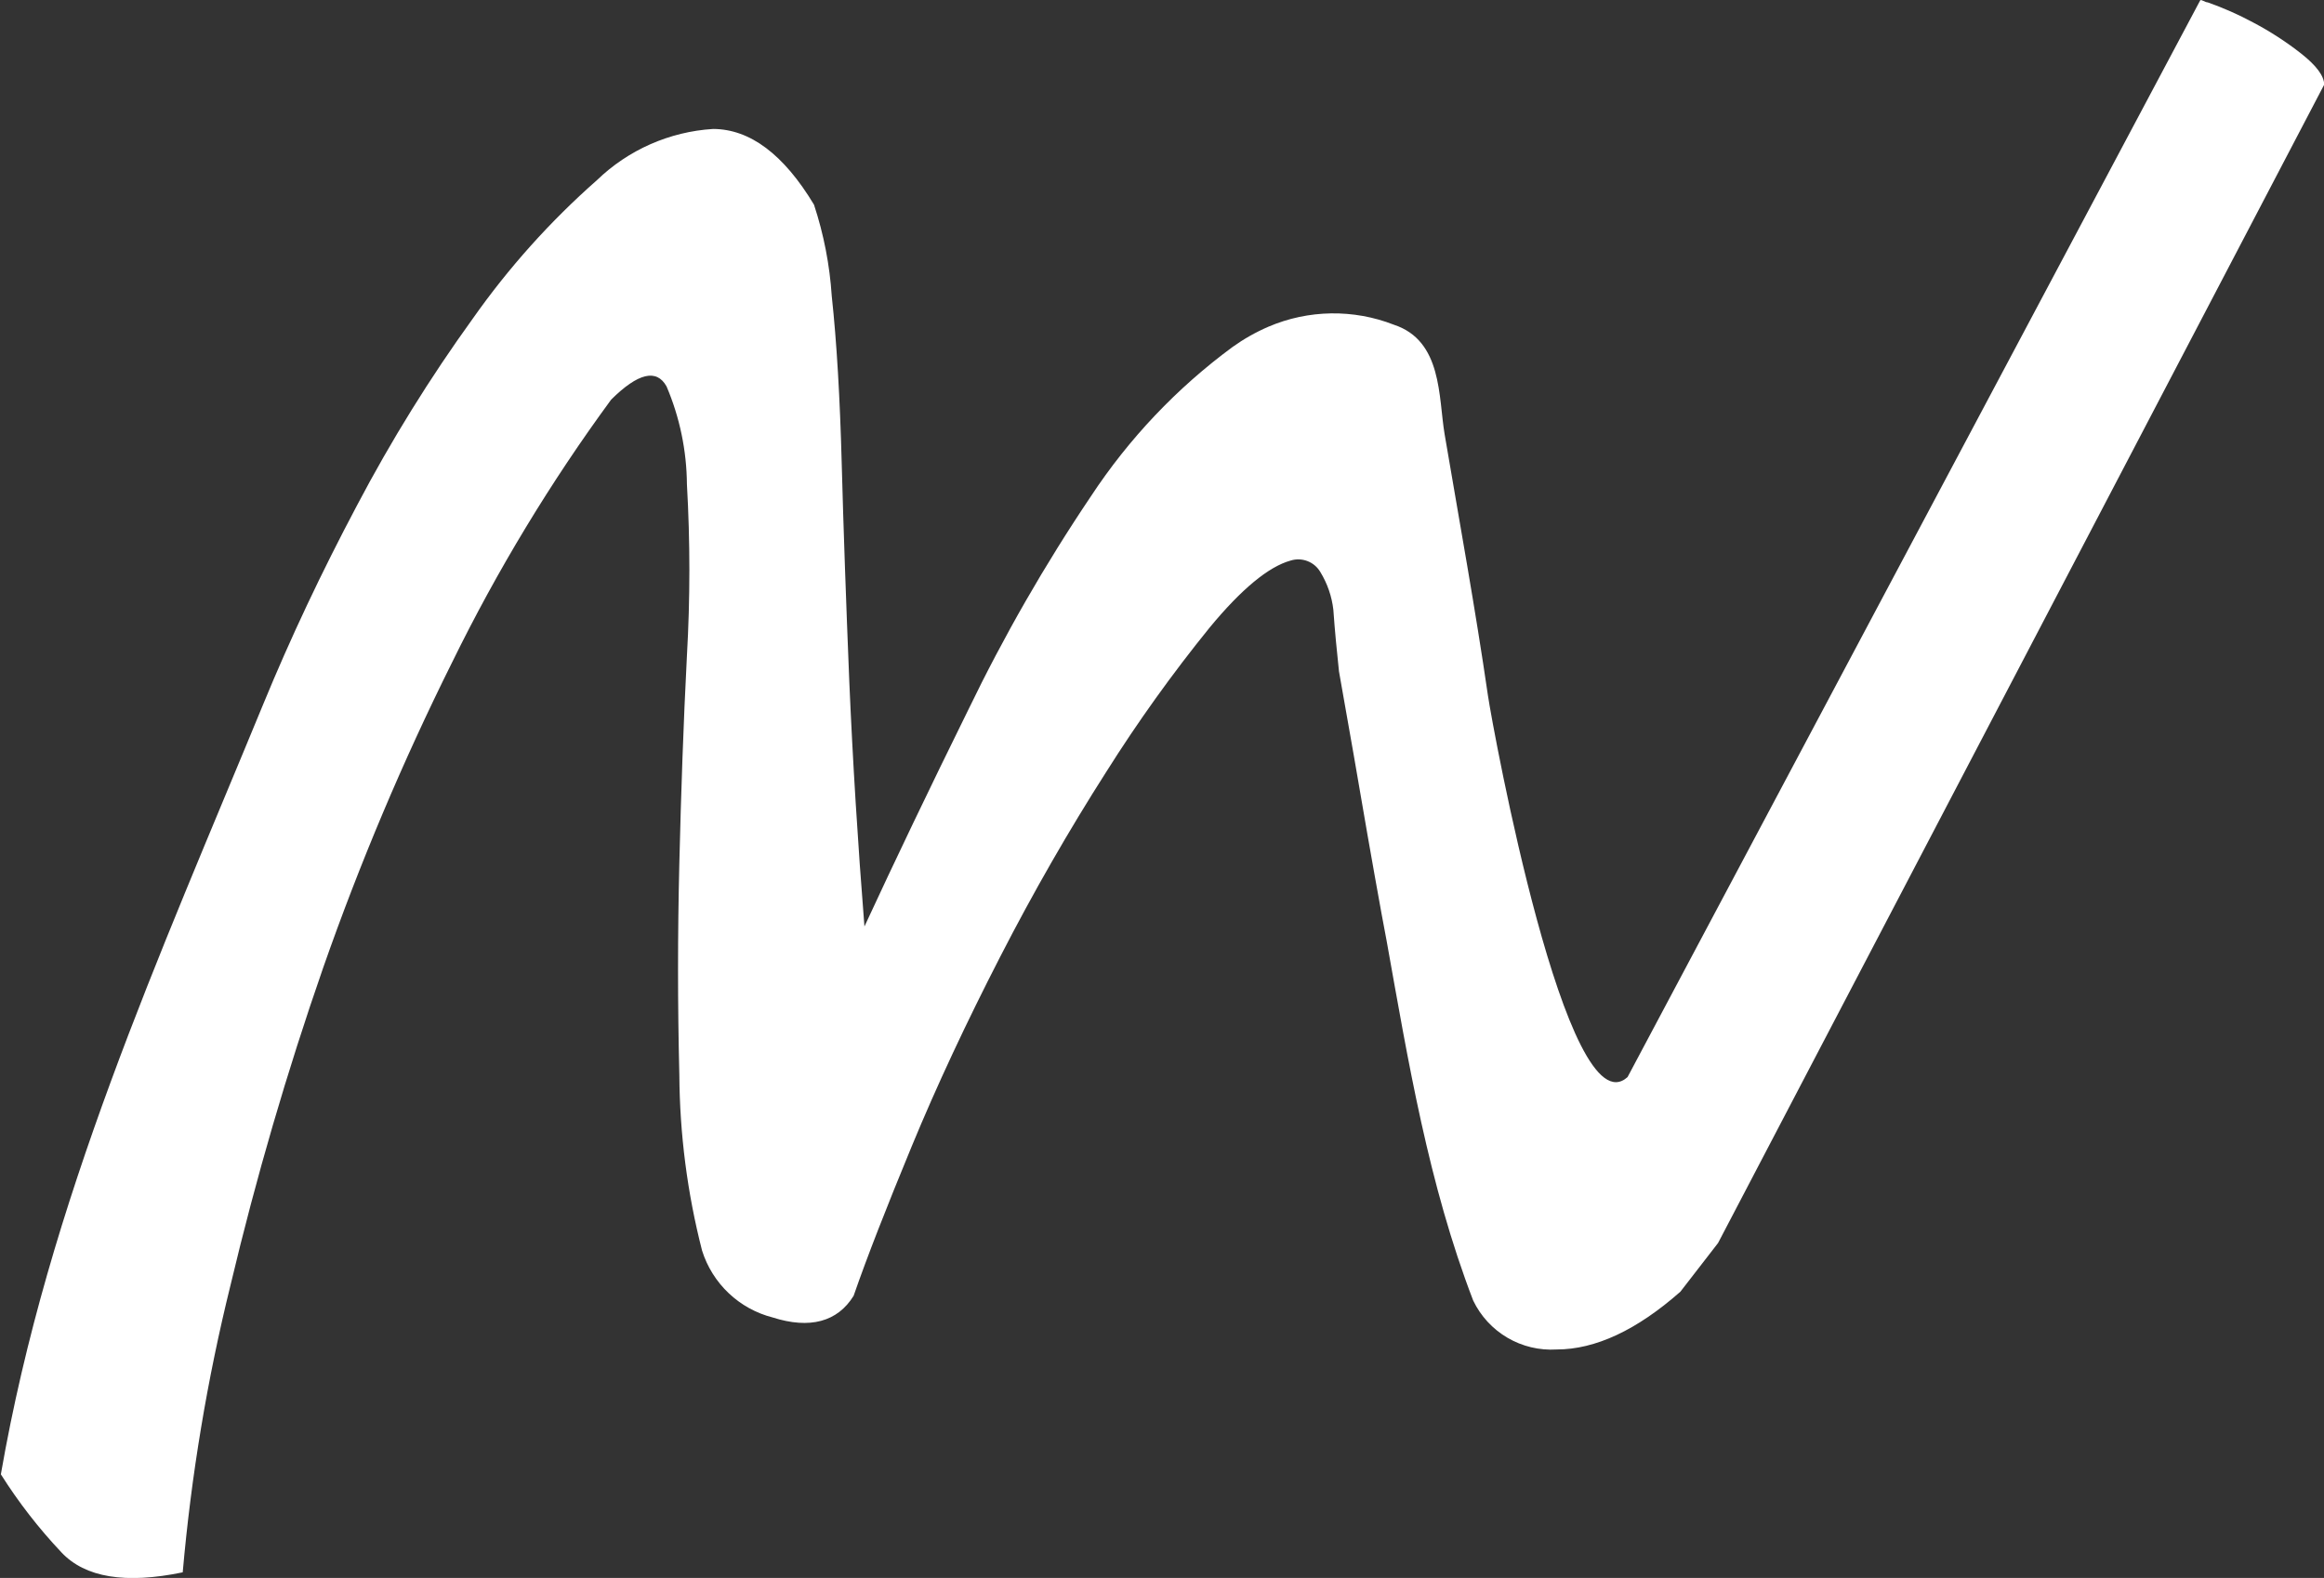 <svg xmlns="http://www.w3.org/2000/svg" width="293" height="199" viewBox="0 0 293 199" fill="none"><rect x="0" y="0" width="293" height="199" fill="#333333" stroke="none"/><g clip-path="url(#clip0_2013_36135)"><path fill-rule="evenodd" clip-rule="evenodd" d="M290.134 6.767C288.238 5.276 286.21 3.961 284.075 2.838C282.233 1.845 280.317 0.997 278.343 0.3C277.989 0.3 277.497 -0.136 277.388 0.055L205.196 135.832C197.553 142.735 188.219 91.983 187.591 87.699C186.008 76.784 184.016 65.87 182.132 54.764C181.341 50.071 181.859 42.976 175.746 40.957C170.641 38.958 164.955 39.046 159.915 41.203C158.317 41.893 156.798 42.753 155.384 43.767C148.367 48.938 142.323 55.313 137.534 62.595C131.739 71.201 126.568 80.21 122.058 89.554C117.164 99.486 112.806 108.582 108.985 116.841C108.148 106.326 107.511 96.021 107.074 85.925C106.665 75.829 106.337 66.633 106.119 58.42C105.901 50.207 105.491 43.14 104.863 37.328C104.606 33.41 103.854 29.541 102.625 25.813C98.804 19.464 94.564 16.281 89.906 16.263C84.406 16.605 79.209 18.898 75.249 22.73C69.381 27.901 64.141 33.743 59.637 40.138C54.211 47.651 49.322 55.539 45.008 63.741C40.532 72.182 36.601 80.513 33.217 88.736C20.061 120.688 6.087 151.494 0.109 185.93C2.332 189.453 4.891 192.752 7.752 195.78C10.727 198.945 15.803 199.791 23.036 198.291C24.109 186.074 26.125 173.959 29.068 162.054C32.282 148.522 36.181 135.162 40.75 122.025C45.355 108.874 50.779 96.024 56.99 83.551C62.683 71.929 69.396 60.834 77.051 50.398C80.435 47.042 82.783 46.469 84.038 48.734C85.698 52.636 86.57 56.827 86.604 61.067C87.016 68.274 87.016 75.498 86.604 82.705C86.167 91.137 85.867 99.841 85.648 108.846C85.43 117.85 85.43 126.718 85.648 135.532C85.692 143.016 86.654 150.466 88.514 157.716C89.157 159.762 90.312 161.61 91.869 163.085C93.426 164.561 95.334 165.614 97.412 166.147C102.107 167.648 105.6 166.693 107.62 163.418C109.312 158.534 111.769 152.258 114.935 144.591C118.101 136.923 121.84 128.956 126.071 120.715C130.301 112.475 134.777 104.698 139.445 97.385C143.436 91.046 147.801 84.95 152.518 79.131C156.531 74.274 159.942 71.463 162.699 70.699C163.398 70.475 164.152 70.496 164.837 70.76C165.522 71.022 166.097 71.511 166.466 72.145C167.35 73.59 167.909 75.21 168.103 76.893C168.294 79.622 168.54 82.078 168.813 84.67L170.669 95.202C171.843 102.079 173.016 108.846 174.19 115.285C174.408 116.404 174.599 117.523 174.818 118.641C177.547 133.867 180.085 149.311 185.735 164.019C186.675 165.974 188.177 167.606 190.049 168.704C191.92 169.802 194.077 170.318 196.243 170.186C201.138 170.186 206.342 167.757 211.855 162.9L216.605 156.761L293.027 10.669C293.009 9.578 292.045 8.277 290.134 6.767Z" fill="white"></path></g><defs><clipPath id="clip0_2013_36135"><rect width="293" height="199" fill="white"></rect></clipPath></defs></svg>